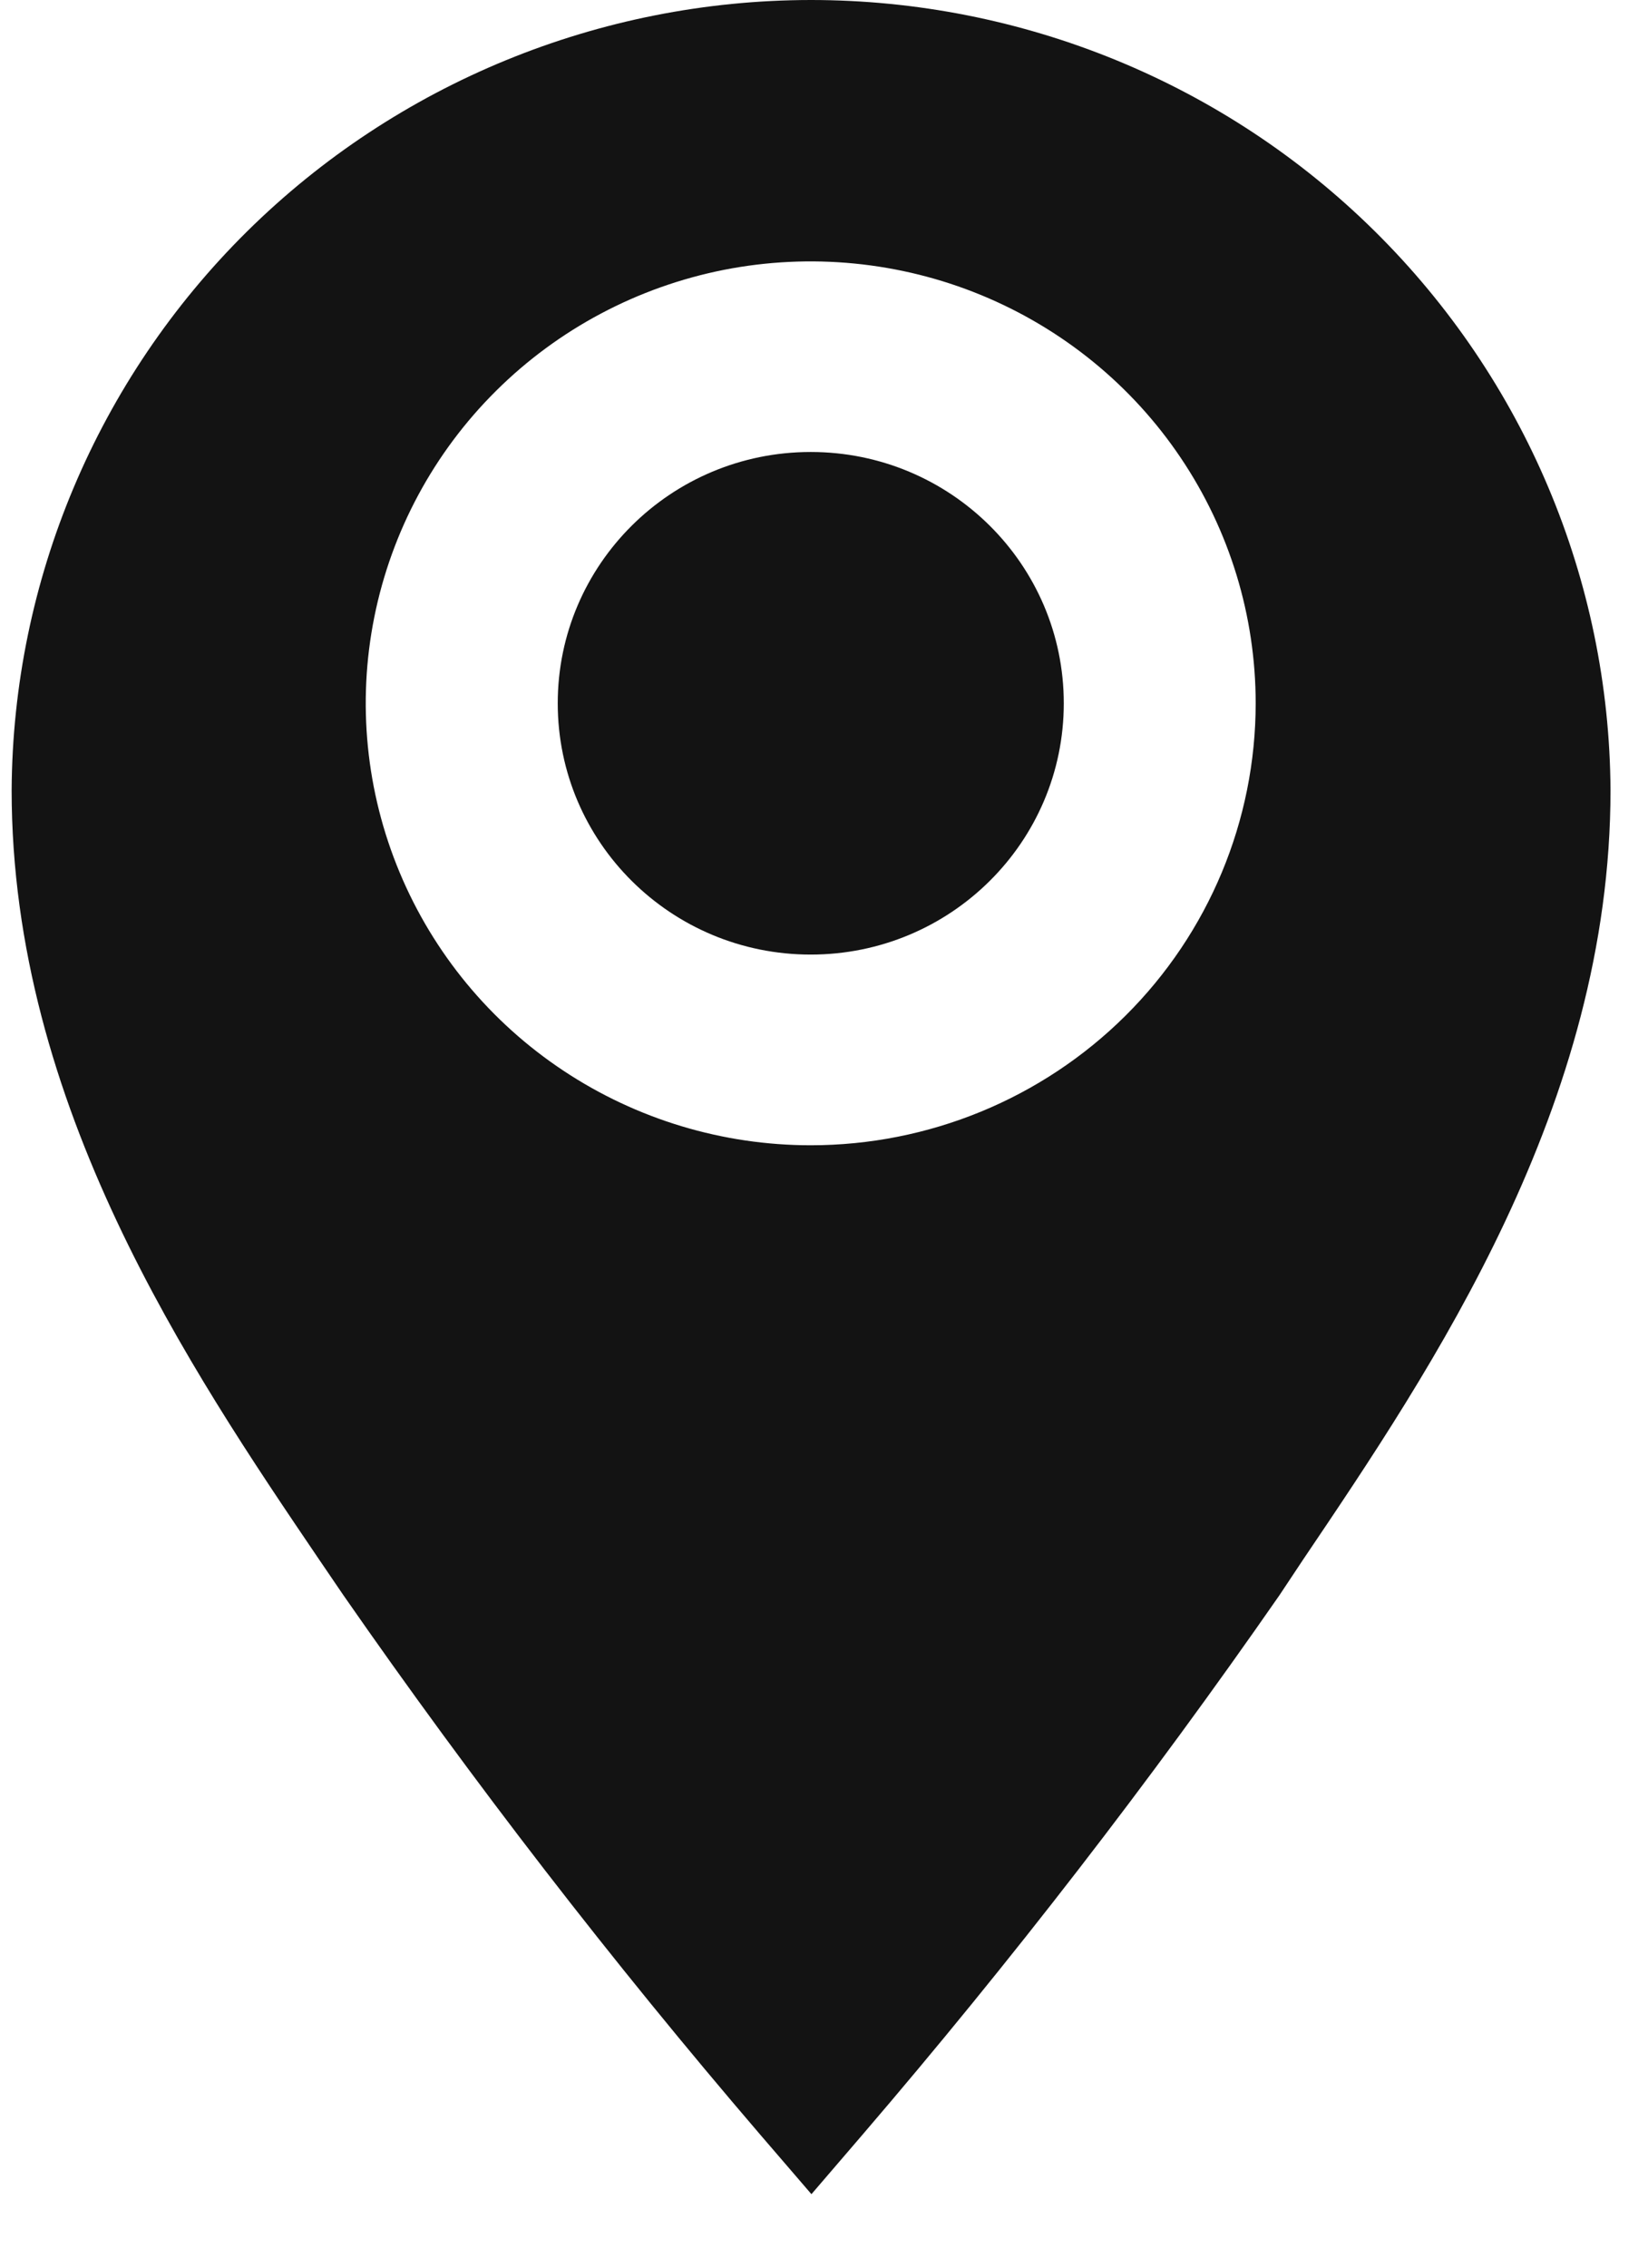 <svg width="16" height="22" viewBox="0 0 16 22" fill="none" xmlns="http://www.w3.org/2000/svg">
<path d="M7.871 6.4698e-10C5.82 0.002 3.853 0.809 2.399 2.245C0.945 3.682 0.124 5.631 0.113 7.666C0.113 10.719 1.839 13.274 3.103 15.137L3.334 15.476C4.592 17.286 5.941 19.031 7.377 20.705L7.878 21.287L8.378 20.705C9.814 19.031 11.164 17.286 12.422 15.476L12.652 15.13C13.91 13.267 15.636 10.719 15.636 7.666C15.625 5.63 14.802 3.68 13.347 2.243C11.893 0.806 9.924 -2.63754e-05 7.871 6.4698e-10ZM7.871 11.111C7.017 11.111 6.181 10.859 5.471 10.388C4.76 9.917 4.207 9.247 3.88 8.464C3.553 7.681 3.467 6.818 3.634 5.987C3.801 5.155 4.212 4.391 4.816 3.792C5.42 3.192 6.19 2.784 7.028 2.618C7.866 2.453 8.735 2.538 9.524 2.862C10.314 3.187 10.989 3.736 11.463 4.441C11.938 5.146 12.191 5.975 12.191 6.823C12.191 7.96 11.736 9.051 10.926 9.855C10.116 10.659 9.017 11.111 7.871 11.111Z" fill="#131313"/>
<path d="M7.871 9.261C9.228 9.261 10.328 8.17 10.328 6.823C10.328 5.477 9.228 4.385 7.871 4.385C6.514 4.385 5.415 5.477 5.415 6.823C5.415 8.17 6.514 9.261 7.871 9.261Z" fill="#131313"/>
</svg>
